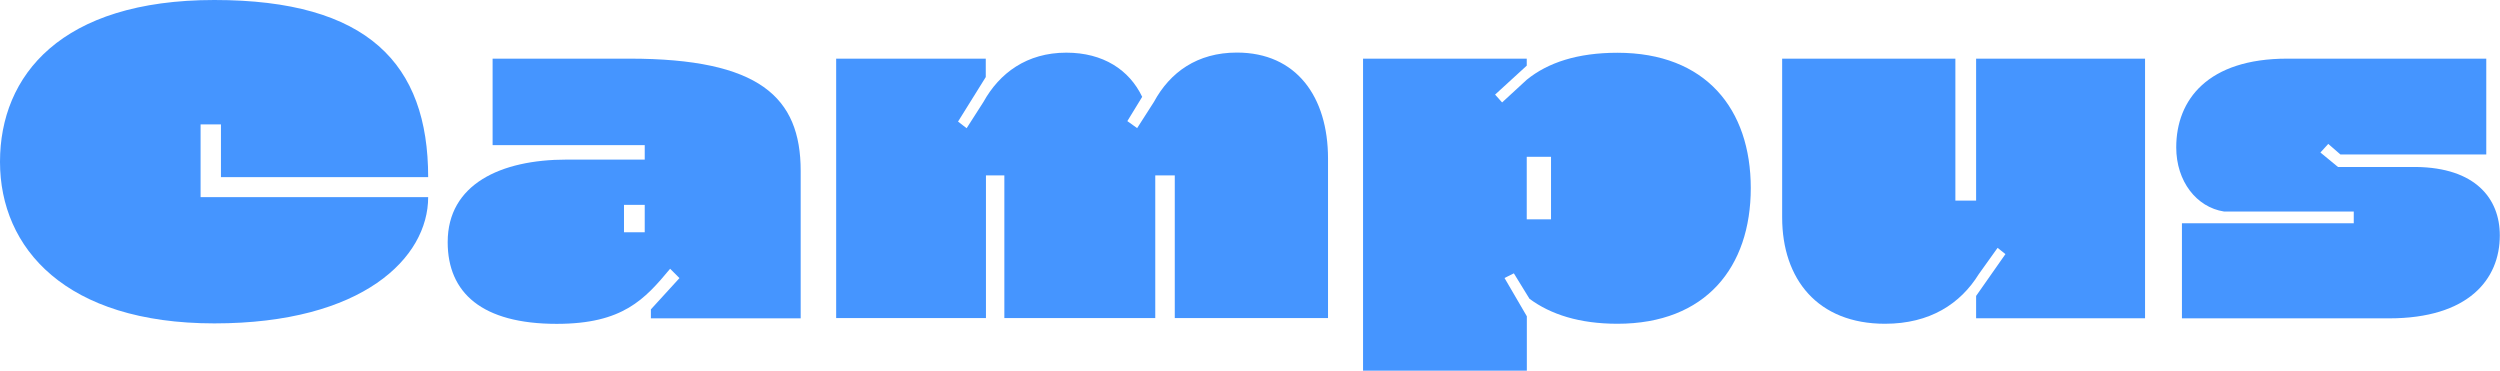 <?xml version="1.0" encoding="UTF-8"?>
<svg id="uuid-ad22d1a3-d26c-4734-b04f-b4047ae40a50" data-name="レイヤー 2" xmlns="http://www.w3.org/2000/svg" width="267.71" height="39.69" viewBox="0 0 267.71 39.69">
  <defs>
    <style>
      .uuid-b20d433b-c902-48e4-825d-5d741fc04ccf {
        fill: #4595ff;
      }
    </style>
  </defs>
  <g id="uuid-9e6e09dc-5521-484a-83d5-b3f4fe7d9cda" data-name="レイヤー 1">
    <g>
      <path class="uuid-b20d433b-c902-48e4-825d-5d741fc04ccf" d="M0,17.33C0,8.08,6.53,0,22.95,0s22.9,6.82,22.9,18.97h-22.19v-5.65h-2.18v7.79h24.37c0,6.49-6.99,13.52-22.9,13.52S0,26.59,0,17.33Z"/>
      <path class="uuid-b20d433b-c902-48e4-825d-5d741fc04ccf" d="M47.94,25.92c0-6.2,5.69-8.83,12.73-8.83h8.37v-1.55h-16.29V6.28h14.65c13.9,0,18.34,4.1,18.34,12.02v15.79h-16.04v-.96l3.06-3.35-1-1c-2.72,3.27-5.07,5.9-12.14,5.9-8,0-11.68-3.31-11.68-8.75ZM69.04,24.87v-2.93h-2.22v2.93h2.22Z"/>
      <path class="uuid-b20d433b-c902-48e4-825d-5d741fc04ccf" d="M89.52,6.28h16.04v1.97l-2.97,4.77.92.71,1.8-2.81c1.72-3.1,4.65-5.28,8.88-5.28,3.94,0,6.74,1.84,8.12,4.73l-1.59,2.6,1.05.75,1.8-2.81c1.72-3.18,4.65-5.28,8.88-5.28,6.37,0,9.76,4.73,9.76,11.35v17.08h-16.41v-15.28h-2.09v15.28h-16.16v-15.28h-1.97v15.28h-16.04V6.28Z"/>
      <path class="uuid-b20d433b-c902-48e4-825d-5d741fc04ccf" d="M145.95,6.28h17.54v.75l-3.39,3.1.75.84,2.64-2.43c2.26-1.84,5.44-2.89,9.71-2.89,9.46,0,14.28,6.03,14.28,14.49s-4.81,14.53-14.28,14.53c-4.06,0-7.16-1-9.42-2.68l-1.67-2.72-1,.5,2.39,4.1v5.82h-17.54V6.28ZM166.09,23.49v-6.7h-2.6v6.7h2.6Z"/>
      <path class="uuid-b20d433b-c902-48e4-825d-5d741fc04ccf" d="M190.84,23.28V6.28h18.55v15.2h2.22V6.28h18.09v27.8h-18.09v-2.39l3.14-4.48-.84-.67-2.01,2.81c-1.97,3.18-5.23,5.32-10.05,5.32-7.2,0-11.01-4.77-11.01-11.39Z"/>
      <path class="uuid-b20d433b-c902-48e4-825d-5d741fc04ccf" d="M233.67,23.91h18.38v-1.26h-13.9c-2.93-.46-5.11-3.22-5.11-6.87,0-5.11,3.39-9.5,11.89-9.5h21.31v10.26h-15.62l-1.3-1.13-.84.92,1.88,1.55h8.37c6.32.08,8.96,3.35,8.96,7.33,0,4.73-3.39,8.88-11.85,8.88h-22.19v-10.17Z"/>
    </g>
  </g>
</svg>